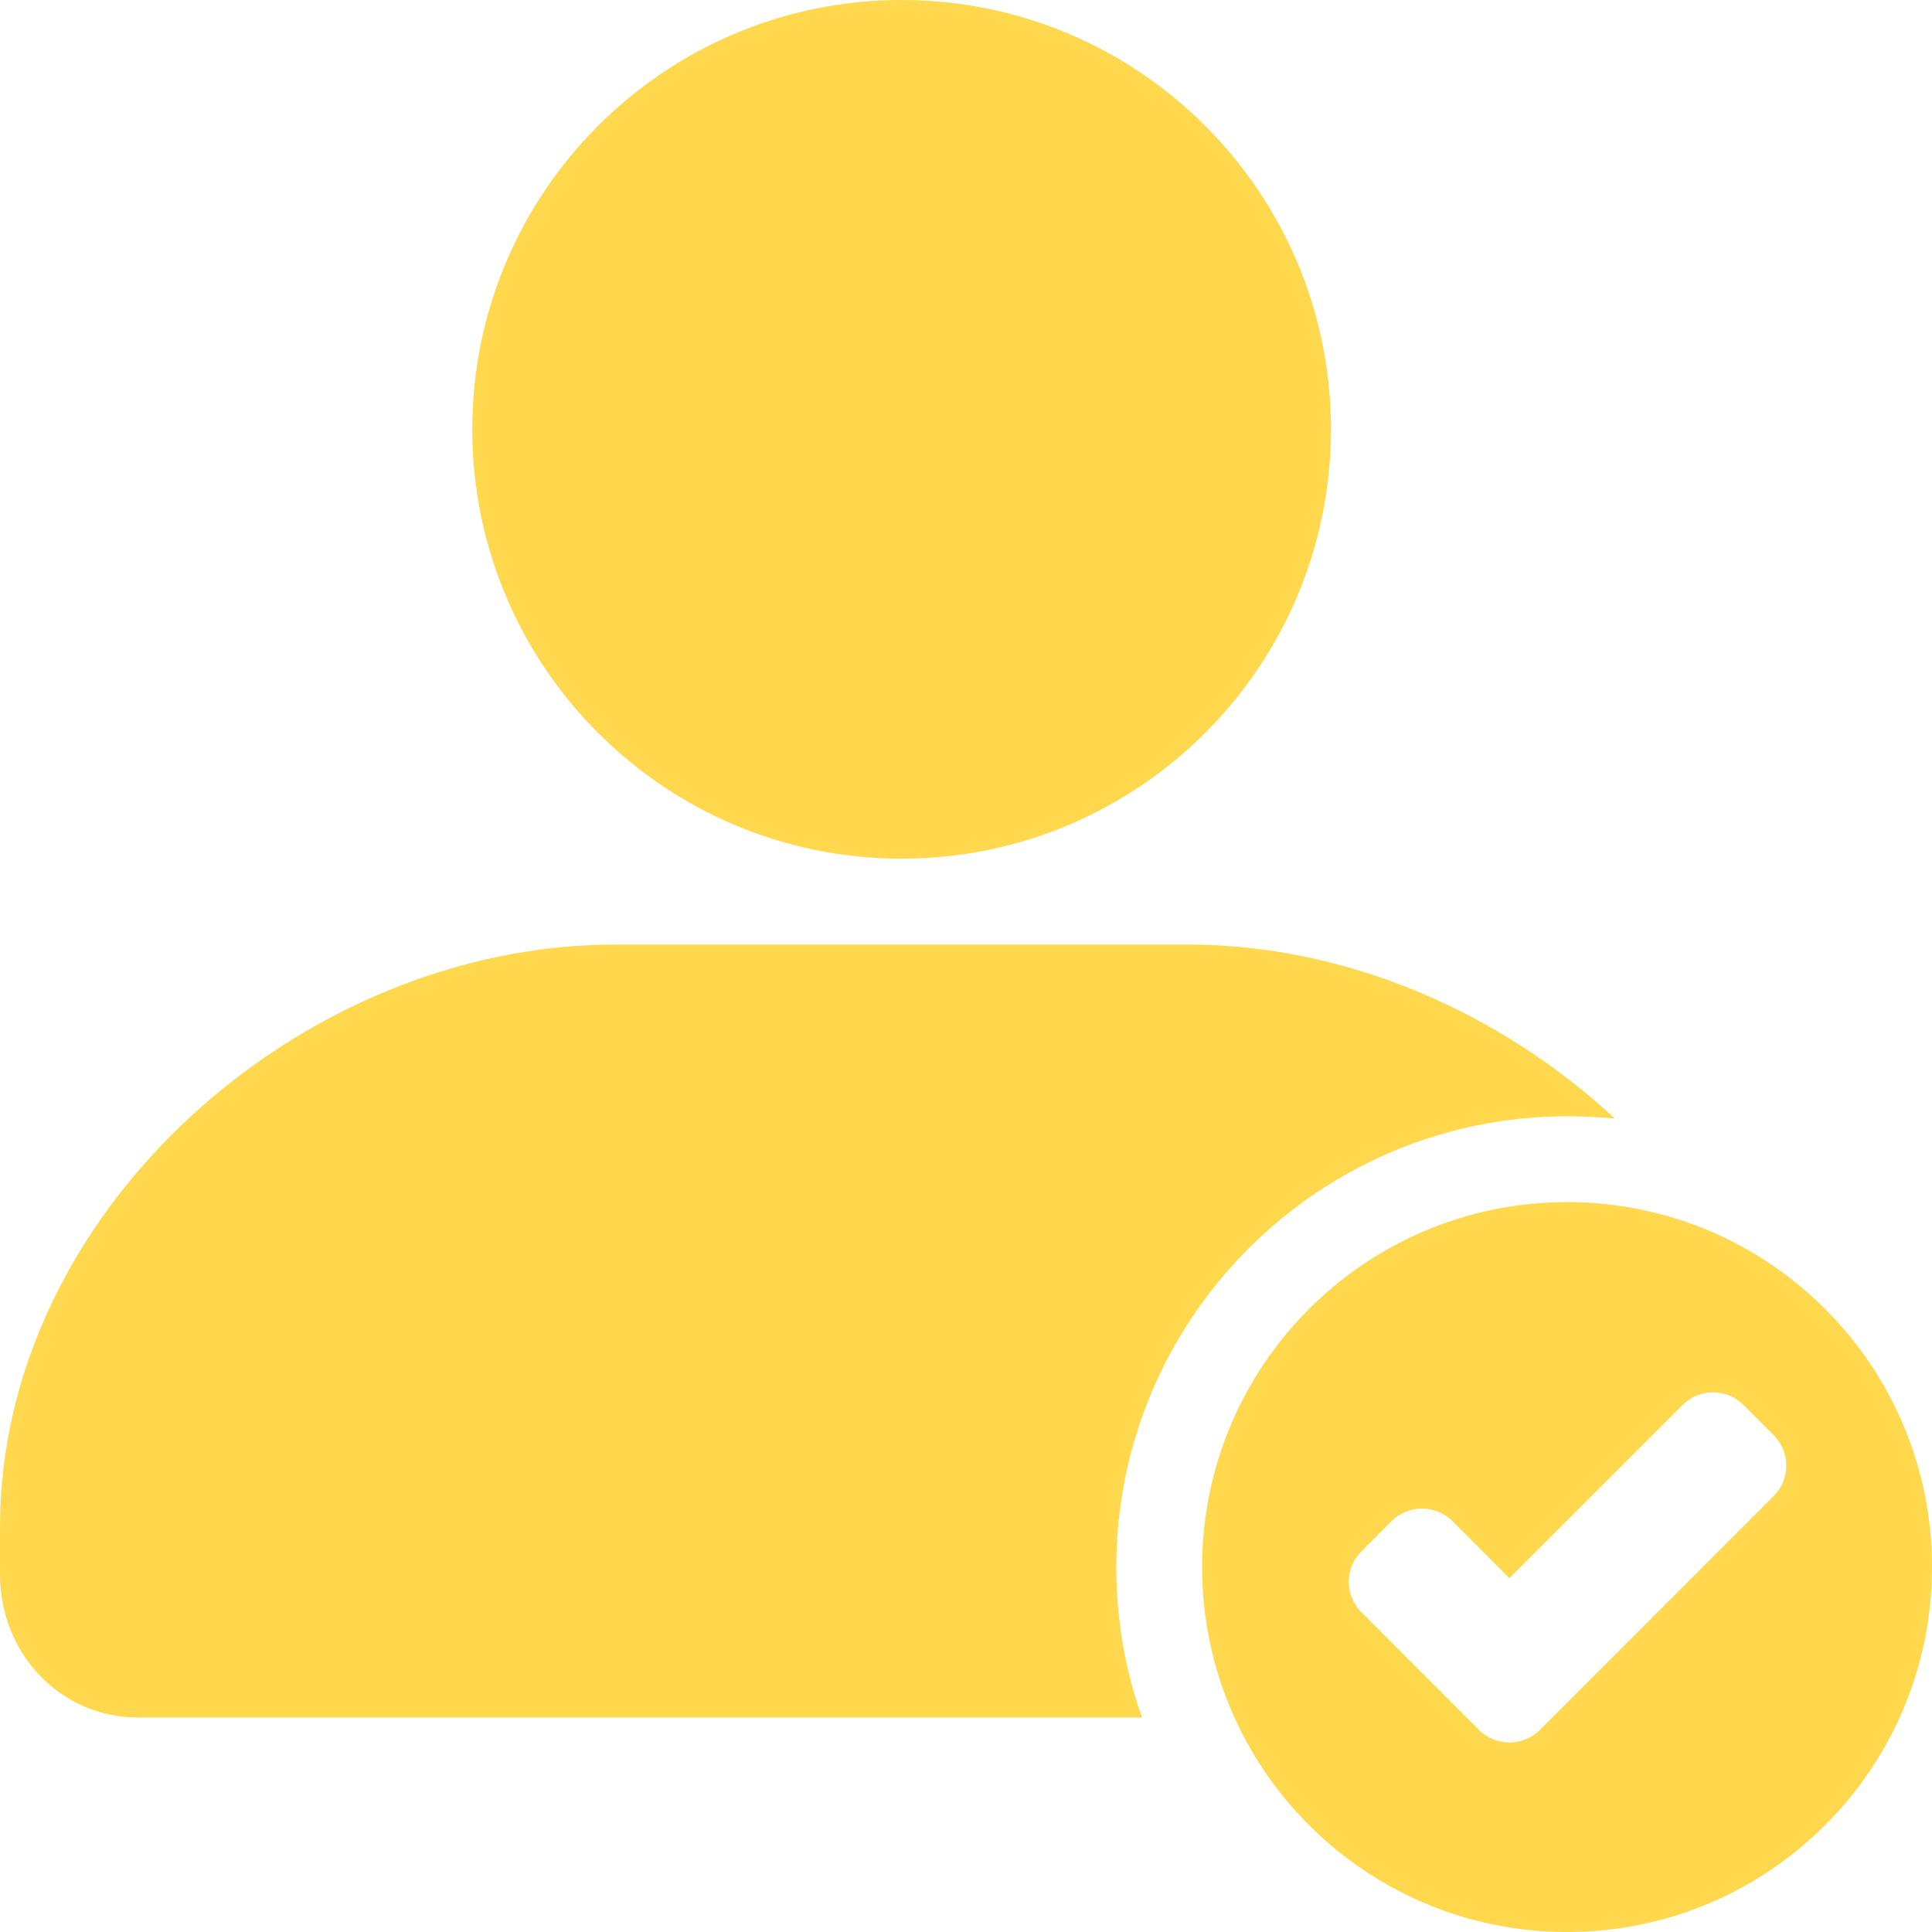 <svg width="20" height="20" viewBox="0 0 20 20" fill="none" xmlns="http://www.w3.org/2000/svg">
<g clip-path="url(#clip0_33_50)">
<path d="M12.298 9.778H6.369C3.111 9.778 0 12.543 0 15.805V16.298C0 17.112 0.618 17.779 1.431 17.779H11.822C11.649 17.294 11.556 16.77 11.556 16.223C11.556 13.65 13.649 11.556 16.223 11.556C16.392 11.556 16.556 11.565 16.716 11.578C15.529 10.476 13.933 9.778 12.298 9.778ZM9.333 0C6.88 0 4.889 1.991 4.889 4.444C4.889 6.898 6.88 8.889 9.333 8.889C11.787 8.889 13.778 6.898 13.778 4.444C13.778 1.991 11.787 0 9.333 0ZM16.222 12.444C14.136 12.444 12.444 14.136 12.444 16.222C12.444 18.309 14.136 20 16.222 20C18.308 20 20 18.309 20 16.223C20 14.136 18.309 12.444 16.222 12.444ZM18.362 15.486L15.94 17.909C15.767 18.081 15.484 18.081 15.311 17.909L14.092 16.689C13.919 16.516 13.919 16.234 14.092 16.061L14.406 15.746C14.579 15.574 14.862 15.574 15.035 15.746L15.625 16.337L17.419 14.543C17.592 14.37 17.874 14.37 18.047 14.543L18.361 14.857C18.535 15.03 18.535 15.313 18.362 15.486Z" fill="#FFD84E"/>
</g>
<defs>
<clipPath id="clip0_33_50">
<rect width="20" height="20" fill="white"/>
</clipPath>
</defs>
</svg>
